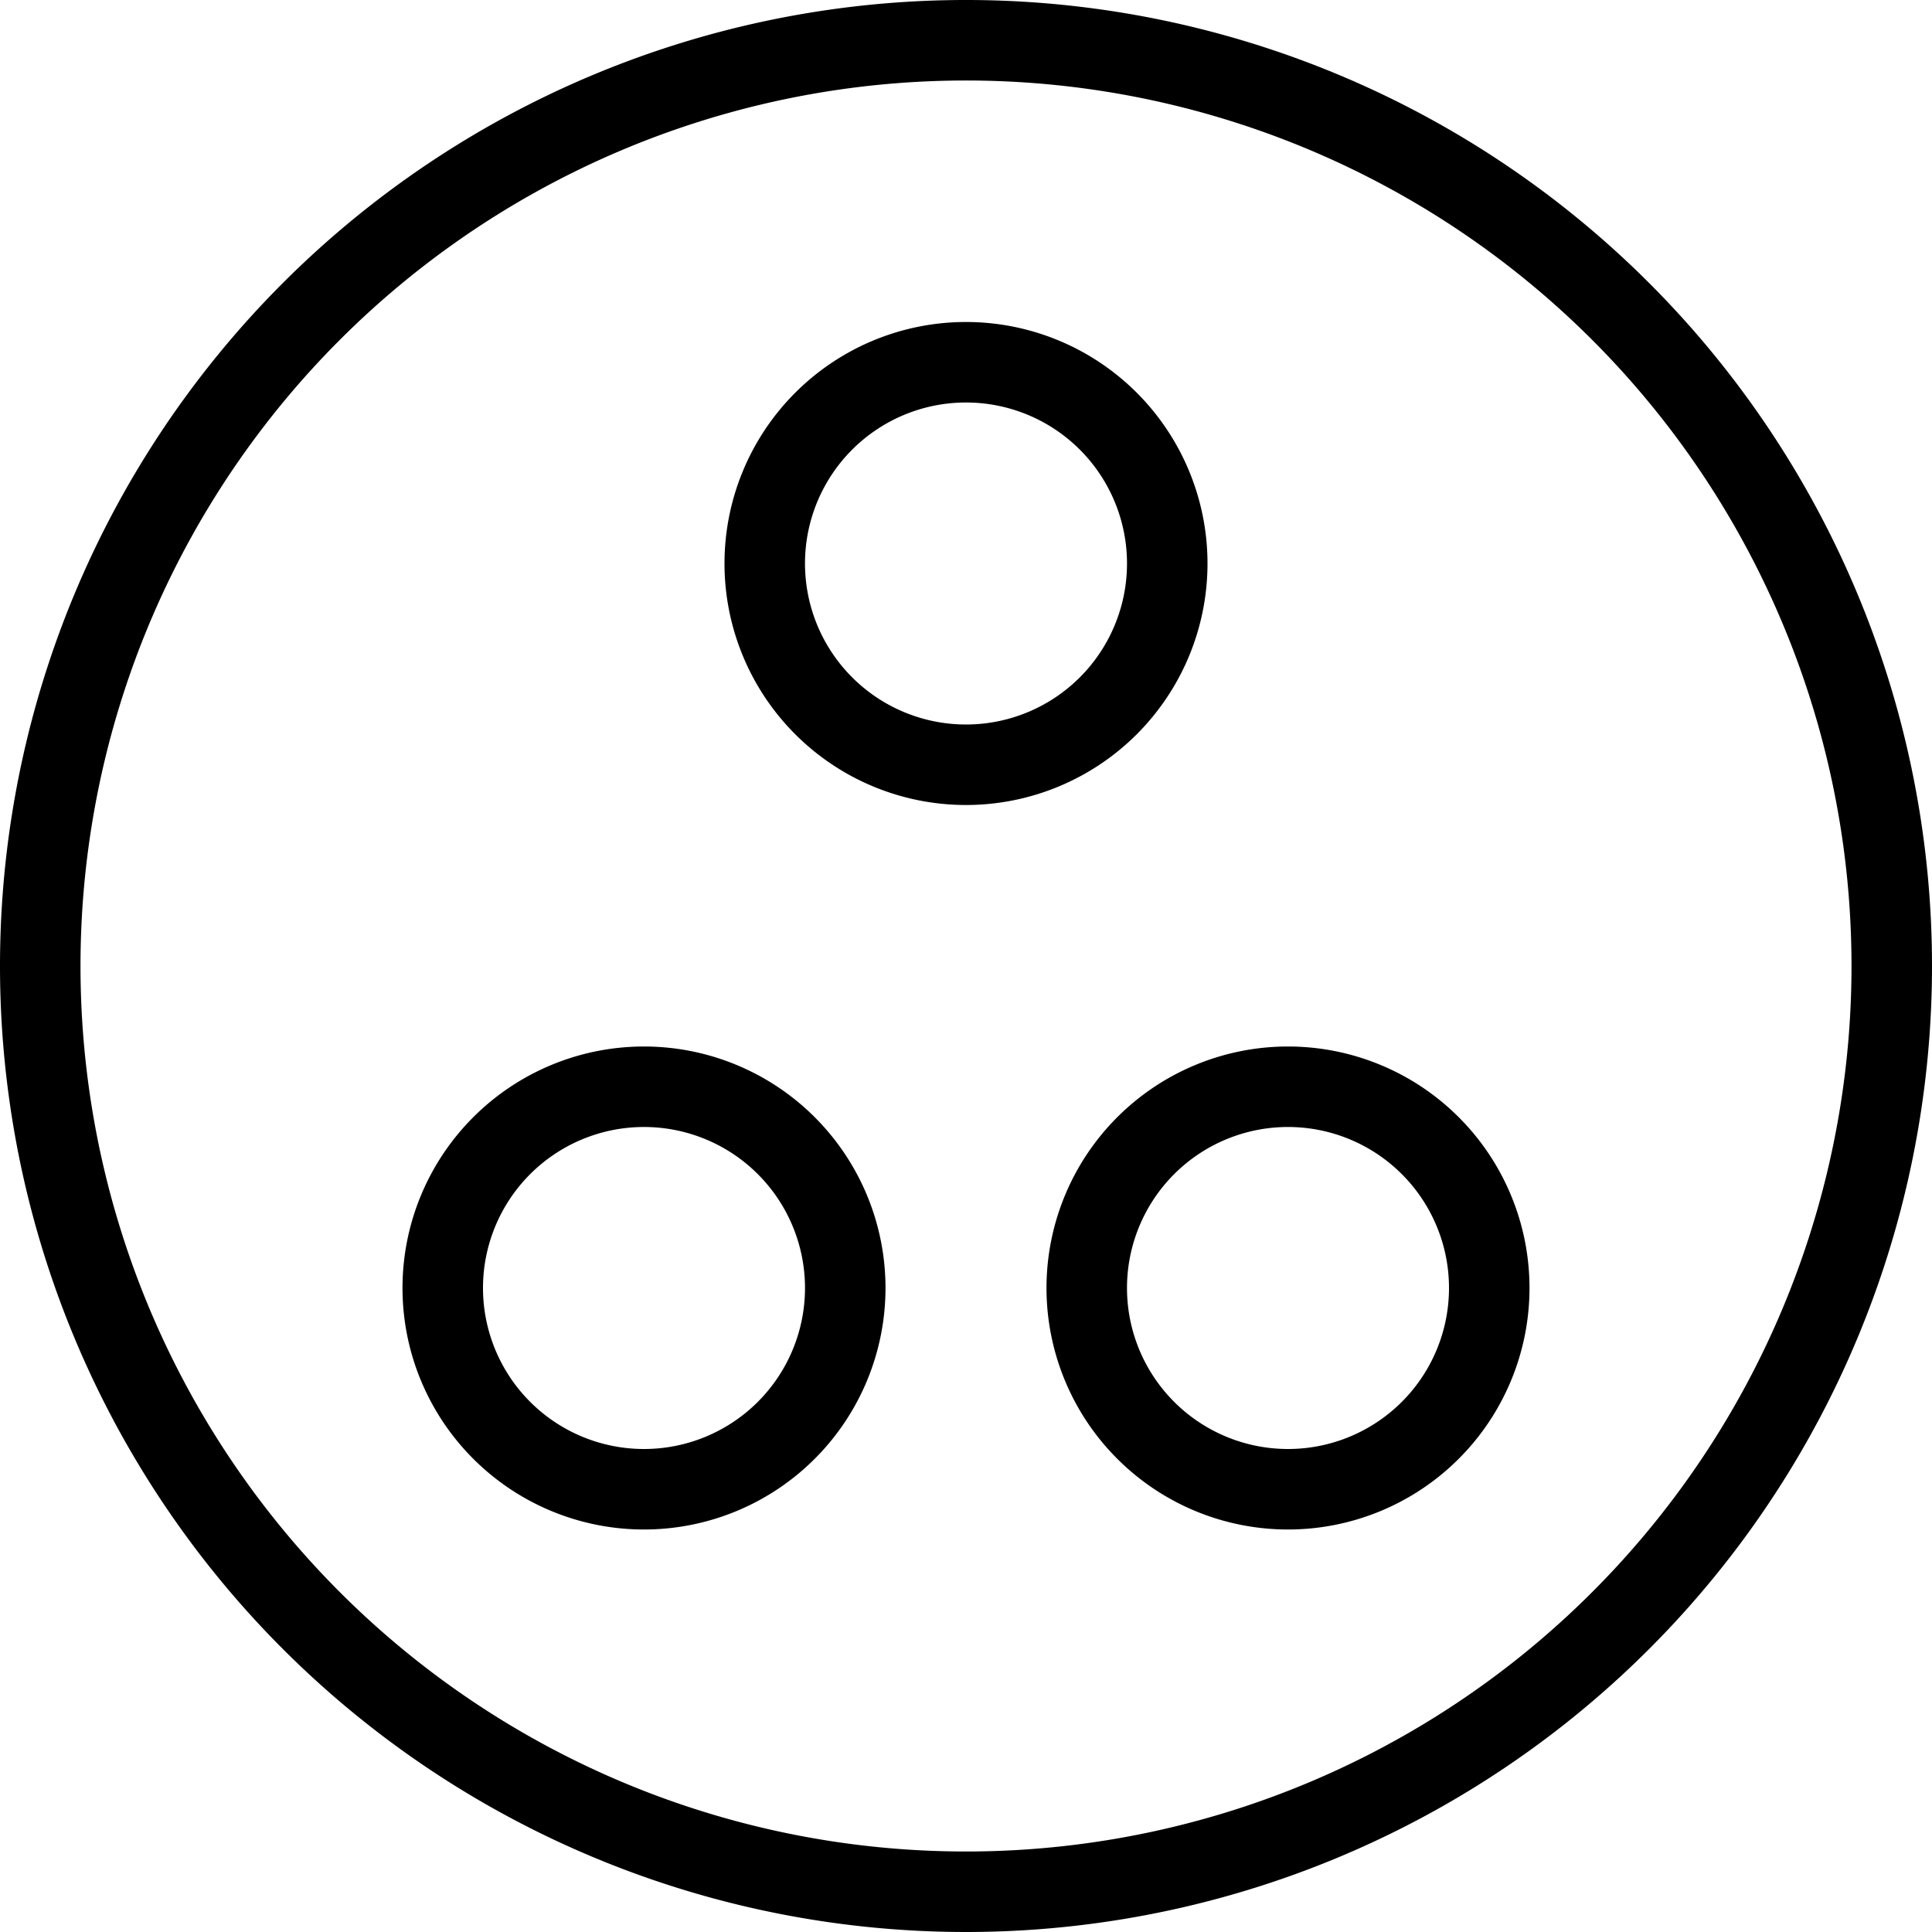 <svg viewBox="0 0 24 24" xmlns="http://www.w3.org/2000/svg"><g transform="matrix(1,0,0,1,0,0)"><path d="M0.500 12.000 A11.500 11.500 0 1 0 23.500 12.000 A11.500 11.500 0 1 0 0.500 12.000 Z" fill="none" stroke="#000000" stroke-linecap="round" stroke-linejoin="round"></path><path d="M9.500 7.000 A2.500 2.500 0 1 0 14.500 7.000 A2.500 2.500 0 1 0 9.500 7.000 Z" fill="none" stroke="#000000" stroke-linecap="round" stroke-linejoin="round"></path><path d="M5.500 16.000 A2.500 2.500 0 1 0 10.500 16.000 A2.500 2.500 0 1 0 5.500 16.000 Z" fill="none" stroke="#000000" stroke-linecap="round" stroke-linejoin="round"></path><path d="M13.500 16.000 A2.500 2.500 0 1 0 18.500 16.000 A2.500 2.500 0 1 0 13.500 16.000 Z" fill="none" stroke="#000000" stroke-linecap="round" stroke-linejoin="round"></path></g></svg>